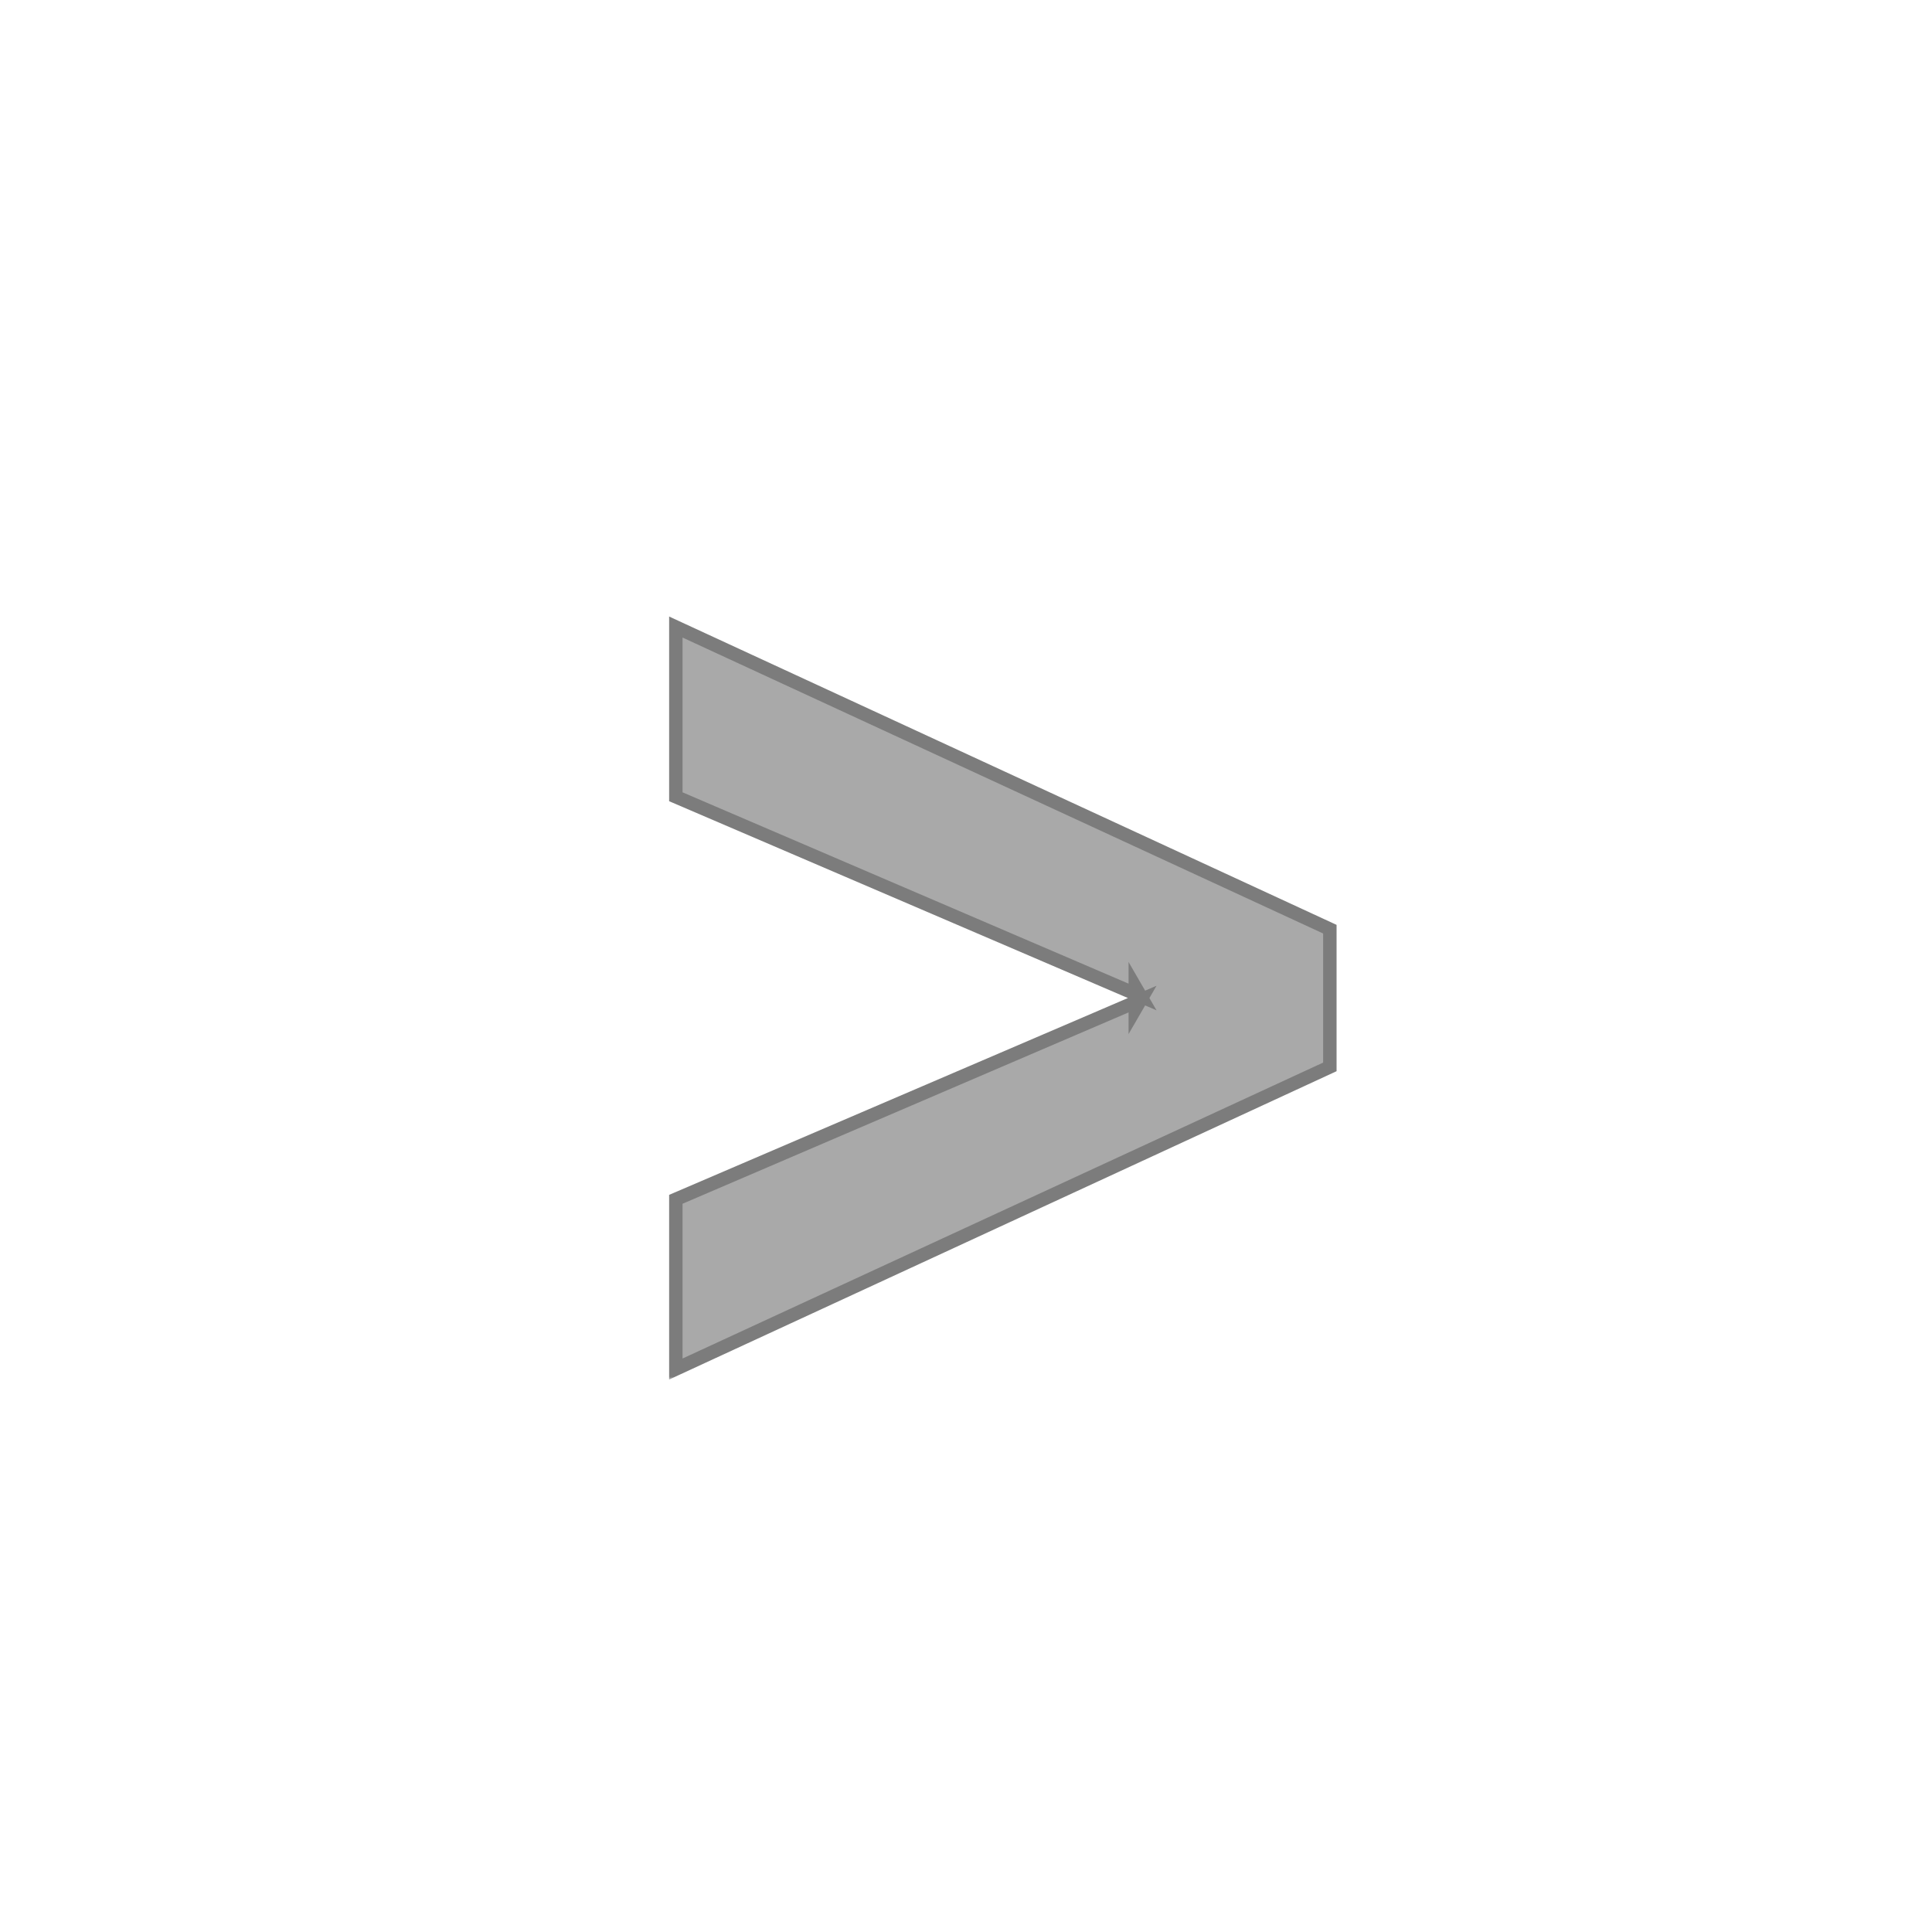 <svg width="287" height="287" viewBox="0 0 287 287" fill="none" xmlns="http://www.w3.org/2000/svg">
<mask id="mask0_122_64" style="mask-type:alpha" maskUnits="userSpaceOnUse" x="27" y="27" width="234" height="234">
<circle cx="144" cy="144" r="117" fill="#D9D9D9"/>
</mask>
<g mask="url(#mask0_122_64)">
<mask id="path-2-outside-1_122_64" maskUnits="userSpaceOnUse" x="99" y="91" width="100" height="114" fill="black">
<rect fill="white" x="99" y="91" width="100" height="114"/>
<path d="M197.553 158.486L100.394 203.372V178.159L169.428 148.543L168.647 149.892V146.625L169.428 147.974L100.394 118.358V93.145L197.553 138.031V158.486Z"/>
</mask>
<path d="M197.553 158.486L100.394 203.372V178.159L169.428 148.543L168.647 149.892V146.625L169.428 147.974L100.394 118.358V93.145L197.553 138.031V158.486Z" fill="#A9A9A9"/>
<path d="M197.553 158.486L197.972 159.394L198.553 159.125V158.486H197.553ZM100.394 203.372H99.394V204.936L100.813 204.28L100.394 203.372ZM100.394 178.159L100 177.24L99.394 177.5V178.159H100.394ZM169.428 148.543L170.293 149.044L171.803 146.435L169.034 147.624L169.428 148.543ZM168.647 149.892H167.647V153.615L169.512 150.393L168.647 149.892ZM168.647 146.625L169.512 146.124L167.647 142.902V146.625H168.647ZM169.428 147.974L169.034 148.893L171.803 150.082L170.293 147.473L169.428 147.974ZM100.394 118.358H99.394V119.017L100 119.277L100.394 118.358ZM100.394 93.145L100.813 92.237L99.394 91.581V93.145H100.394ZM197.553 138.031H198.553V137.392L197.972 137.123L197.553 138.031ZM197.134 157.578L99.974 202.464L100.813 204.28L197.972 159.394L197.134 157.578ZM101.394 203.372V178.159H99.394V203.372H101.394ZM100.788 179.078L169.822 149.462L169.034 147.624L100 177.24L100.788 179.078ZM168.562 148.042L167.781 149.391L169.512 150.393L170.293 149.044L168.562 148.042ZM169.647 149.892V146.625H167.647V149.892H169.647ZM167.781 147.126L168.562 148.475L170.293 147.473L169.512 146.124L167.781 147.126ZM169.822 147.055L100.788 117.439L100 119.277L169.034 148.893L169.822 147.055ZM101.394 118.358V93.145H99.394V118.358H101.394ZM99.974 94.053L197.134 138.939L197.972 137.123L100.813 92.237L99.974 94.053ZM196.553 138.031V158.486H198.553V138.031H196.553Z" fill="#7C7C7C" mask="url(#path-2-outside-1_122_64)"/>
</g>
</svg>
